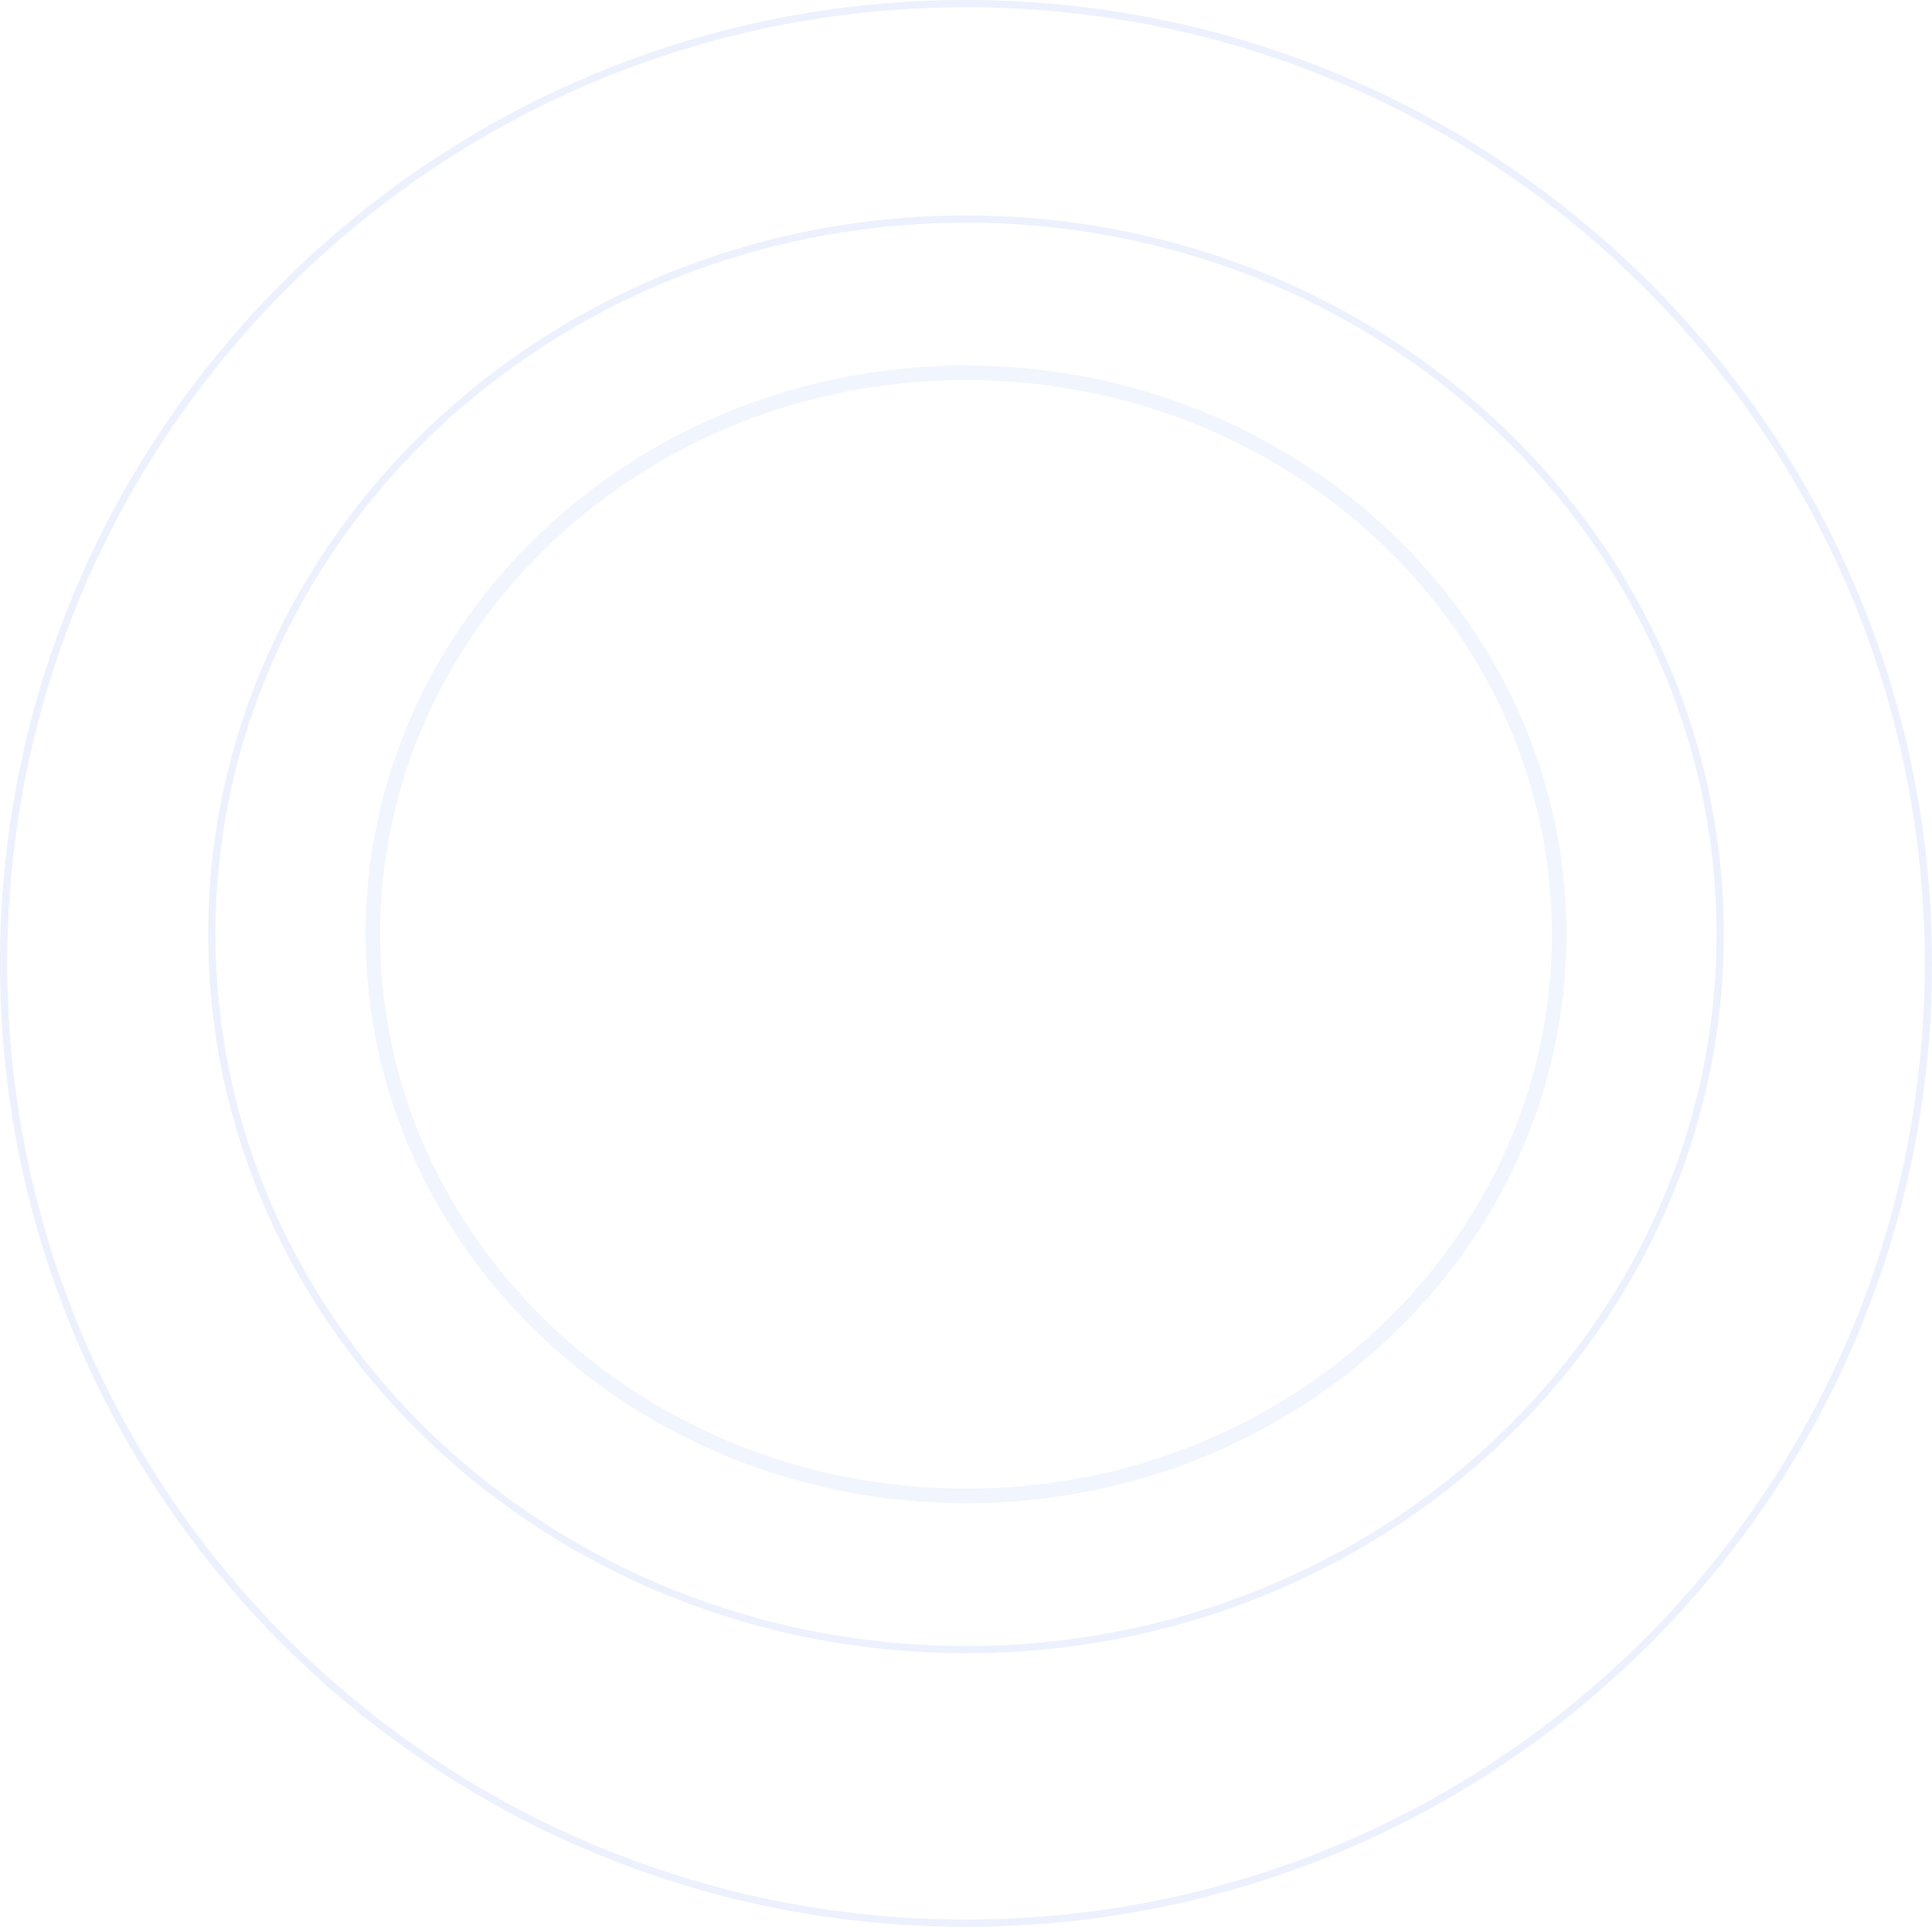 <svg width="798" height="796" viewBox="0 0 798 796" fill="none" xmlns="http://www.w3.org/2000/svg">
<path d="M399 154C534.464 154 644 258.02 644 386C644 513.98 534.464 618 399 618C263.536 618 154 513.98 154 386C154 258.02 263.536 154 399 154Z" stroke="#366EEF" stroke-opacity="0.07" stroke-width="6"/>
<path d="M399 90.5C571.112 90.5 710.5 222.873 710.5 386C710.5 549.127 571.112 681.5 399 681.5C226.888 681.5 87.5 549.127 87.5 386C87.5 222.873 226.888 90.5 399 90.5Z" stroke="#366EEF" stroke-opacity="0.09" stroke-width="3"/>
<path d="M399 1.5C618.537 1.5 796.5 179.023 796.5 398C796.5 616.977 618.537 794.5 399 794.5C179.463 794.5 1.5 616.977 1.5 398C1.5 179.023 179.463 1.5 399 1.5Z" stroke="#366EEF" stroke-opacity="0.09" stroke-width="3"/>
</svg>
